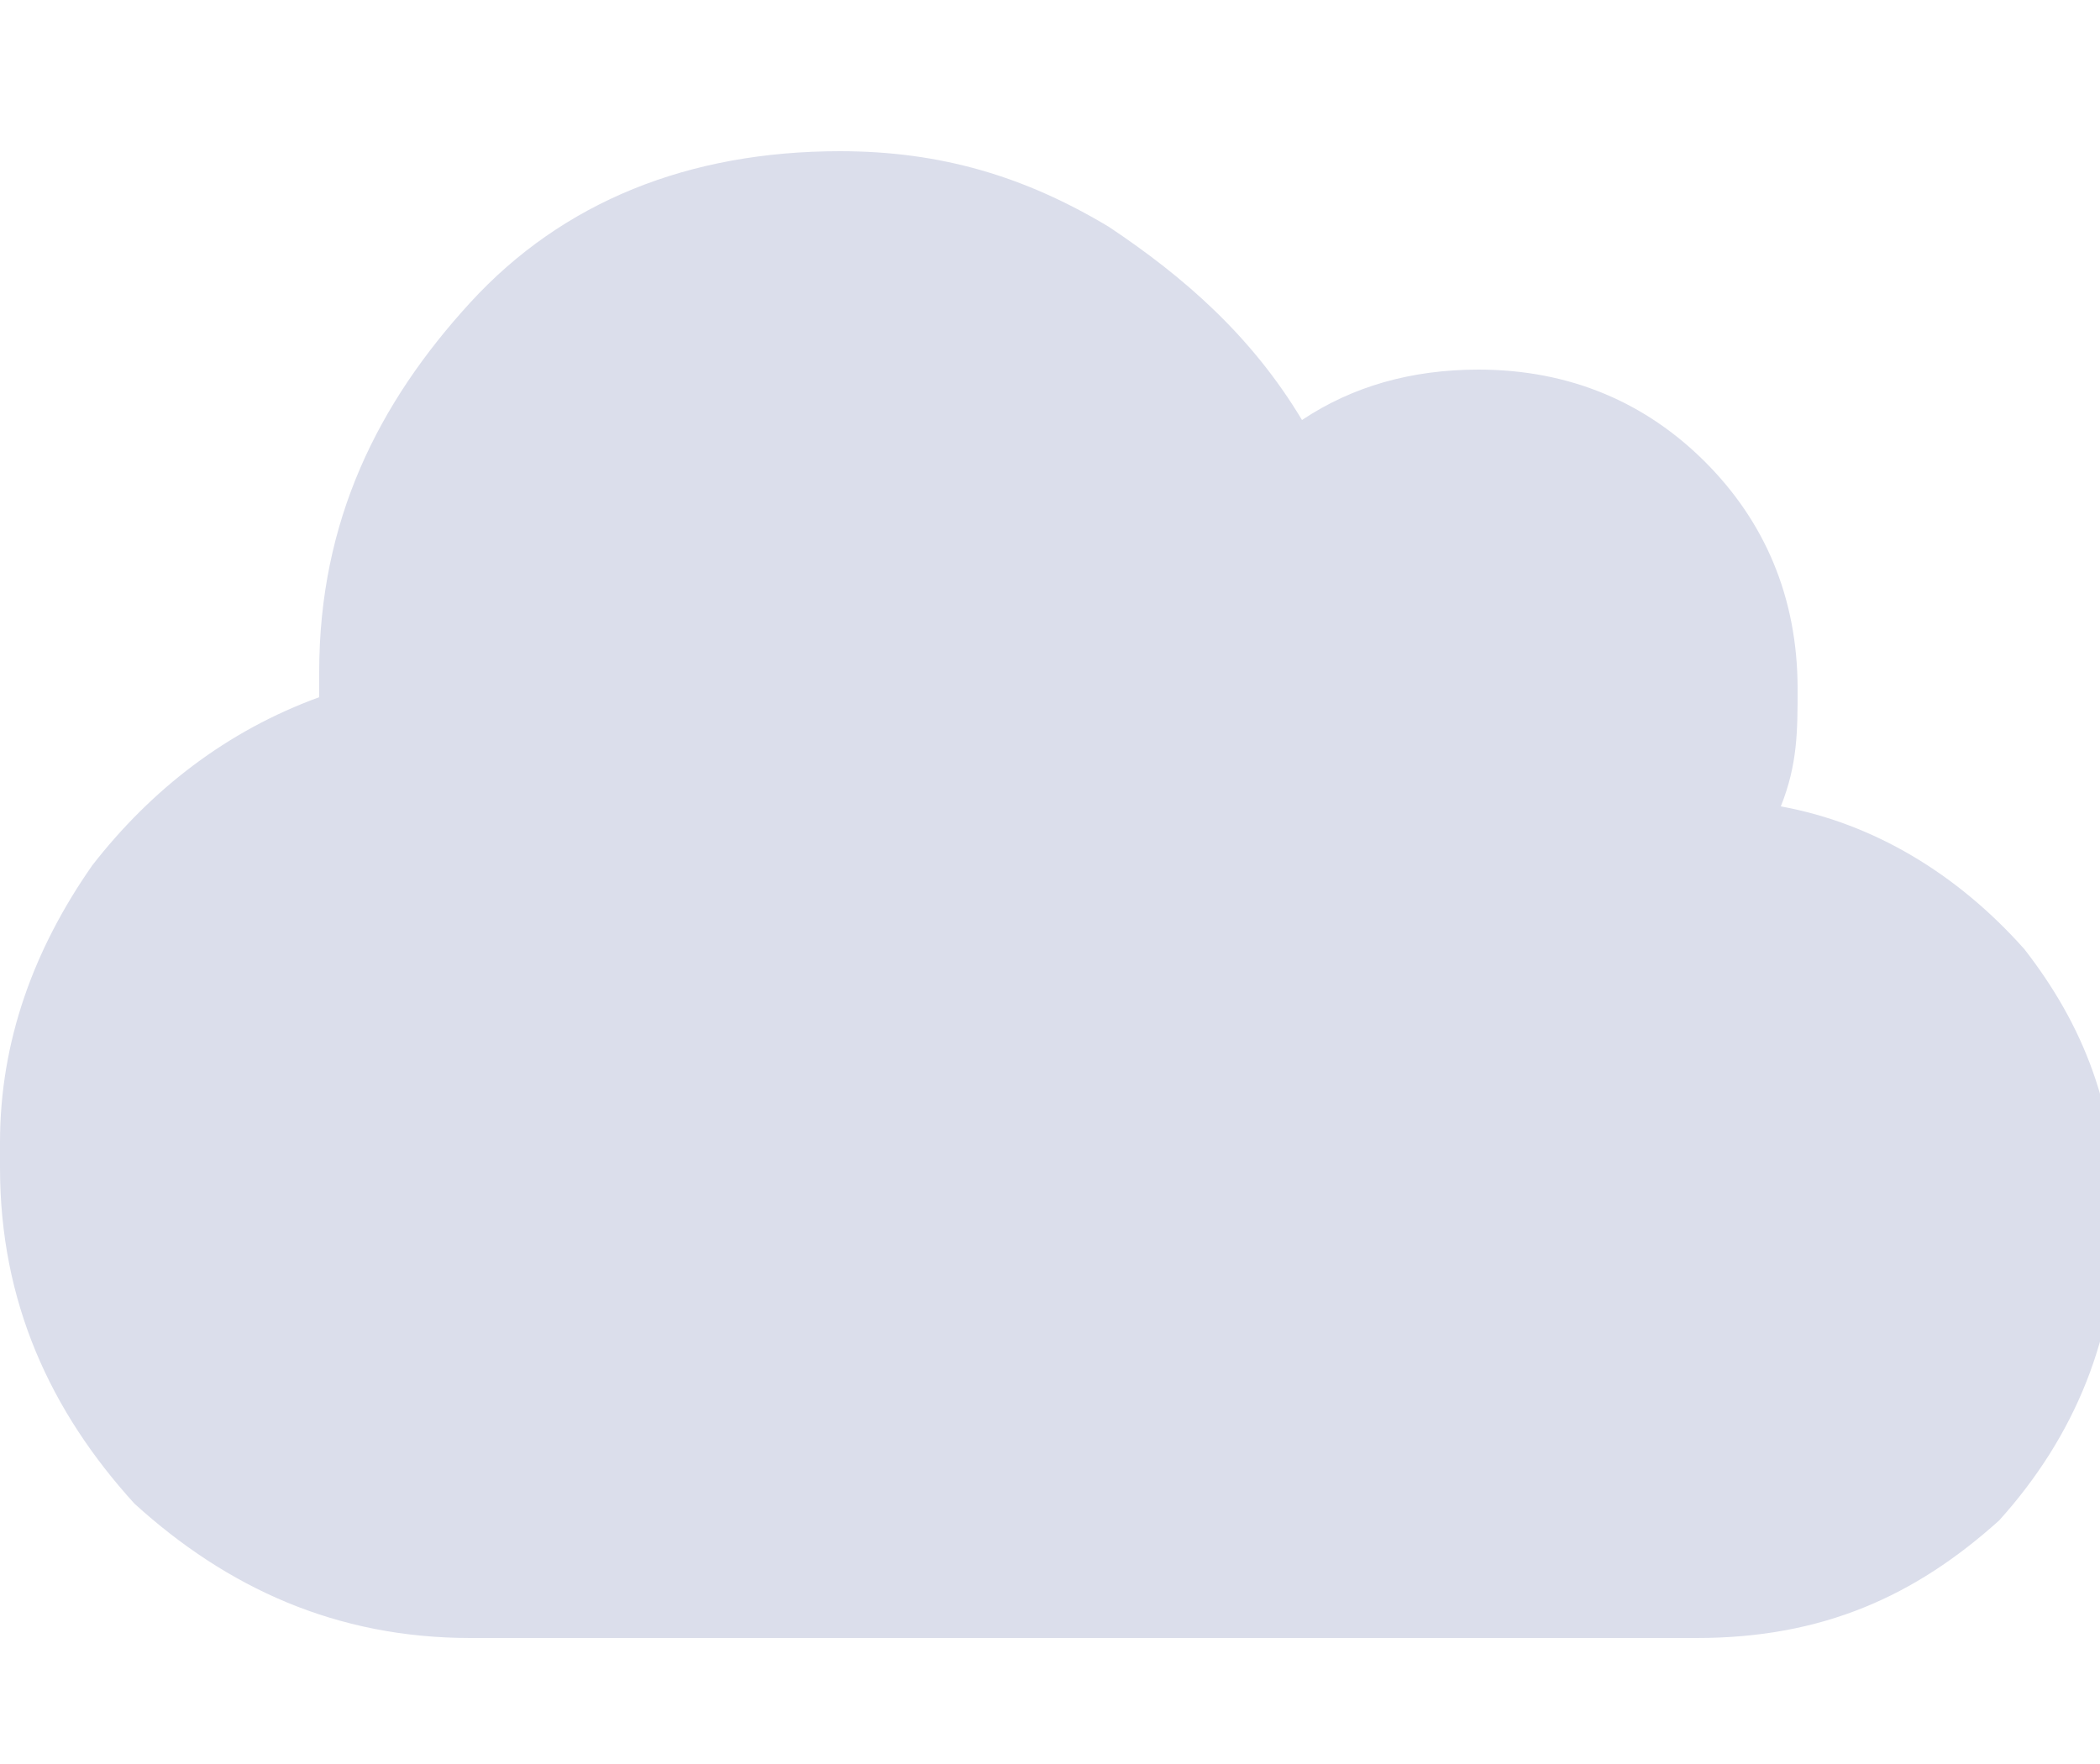 <?xml version="1.0" encoding="UTF-8"?>
<svg xmlns="http://www.w3.org/2000/svg" id="Ebene_1" data-name="Ebene 1" version="1.1" viewBox="0 0 25 21">
  <defs>
    <style>
      .cls-1 {
        fill: #dbdeeb;
        stroke-width: 0px;
      }

      .cls-2 {
        isolation: isolate;
      }
    </style>
  </defs>
  <g id="_" data-name=" " class="cls-2">
    <g class="cls-2">
      <path class="cls-1" d="M0,13.6c0-1.2.4-2.3,1.1-3.3.7-.9,1.6-1.6,2.7-2v-.3c0-1.8.7-3.2,1.8-4.4s2.6-1.8,4.4-1.8c1.2,0,2.2.3,3.2.9.9.6,1.7,1.3,2.3,2.3.6-.4,1.3-.6,2.1-.6,1.1,0,2,.4,2.7,1.1s1.1,1.6,1.1,2.7c0,.5,0,.9-.2,1.4,1.1.2,2.1.8,2.9,1.7.7.9,1.1,1.9,1.1,3.2,0,1.4-.5,2.6-1.4,3.6-1,.9-2.1,1.4-3.6,1.4H5.6c-1.6,0-2.9-.6-4-1.6-1-1.1-1.6-2.4-1.6-4Z"></path>
    </g>
  </g>
</svg>
